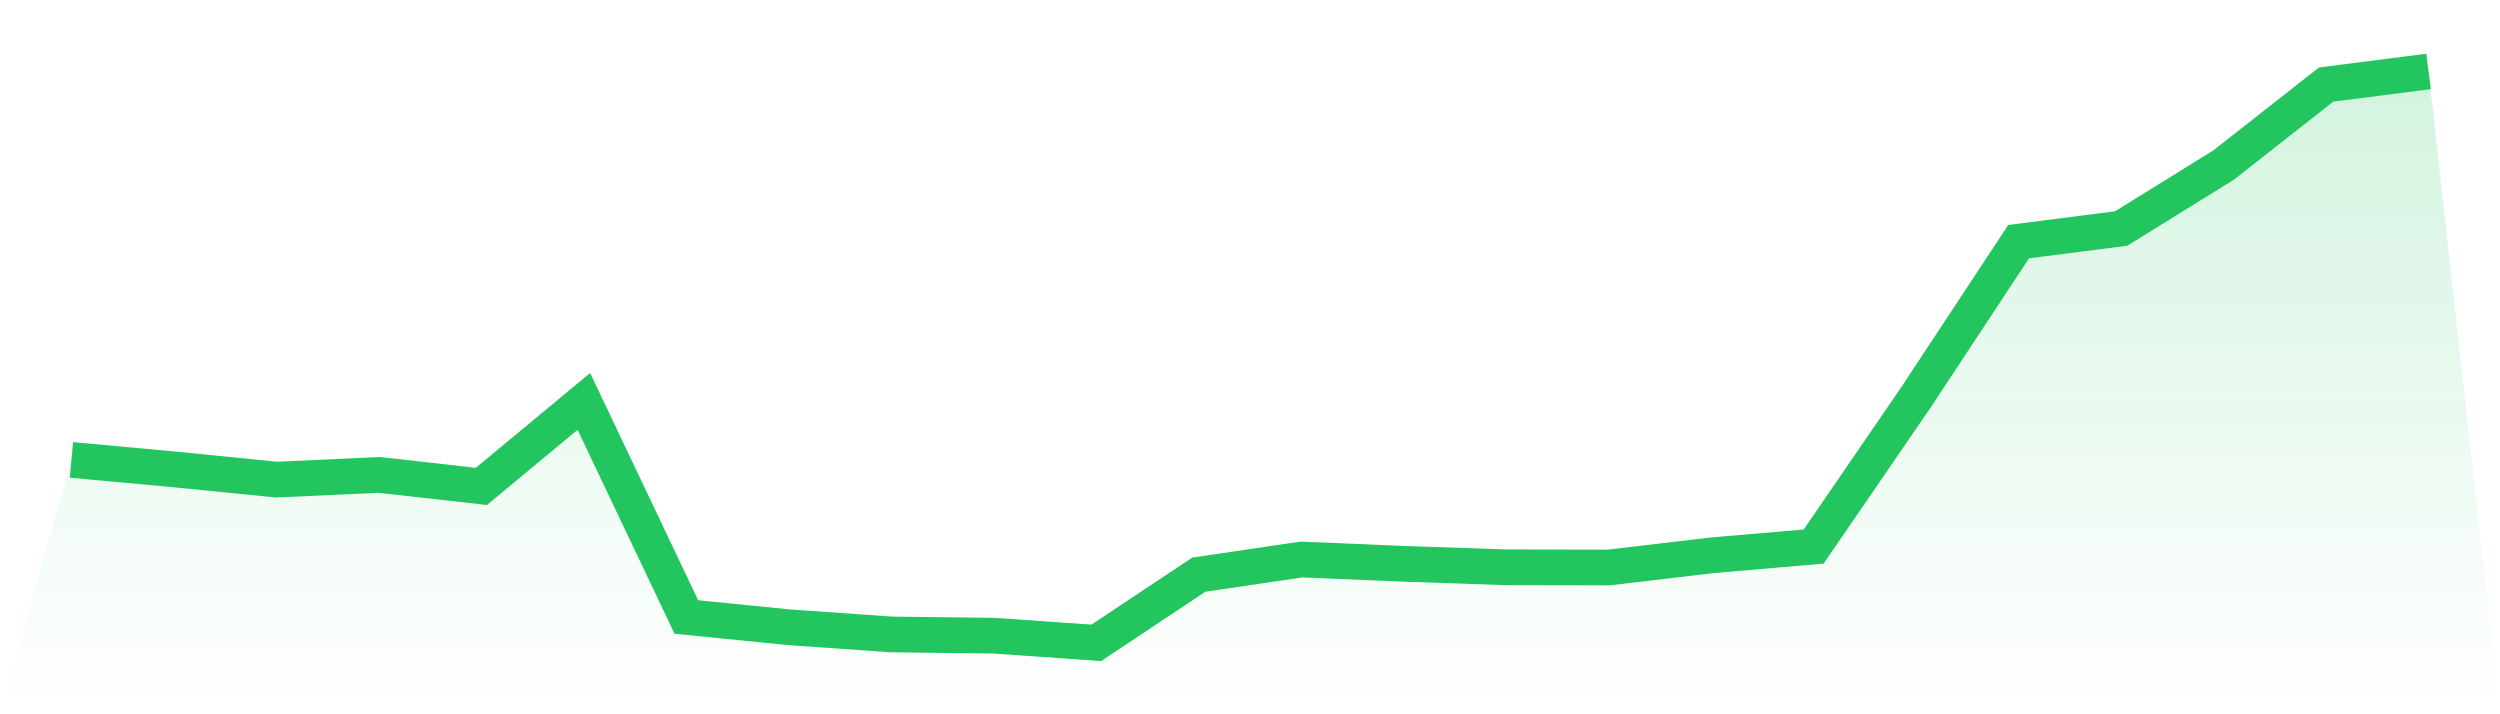 <svg viewBox="0 0 140 40" xmlns="http://www.w3.org/2000/svg">
<defs>
<linearGradient id="gradient" x1="0" x2="0" y1="0" y2="1">
<stop offset="0%" stop-color="#22c55e" stop-opacity="0.2"/>
<stop offset="100%" stop-color="#22c55e" stop-opacity="0"/>
</linearGradient>
</defs>
<path d="M4,25.755 L4,25.755 L9.739,26.284 L15.478,26.859 L21.217,26.594 L26.957,27.238 L32.696,22.478 L38.435,34.551 L44.174,35.126 L49.913,35.529 L55.652,35.598 L61.391,36 L67.13,32.183 L72.87,31.332 L78.609,31.573 L84.348,31.769 L90.087,31.78 L95.826,31.102 L101.565,30.607 L107.304,22.236 L113.043,13.532 L118.783,12.796 L124.522,9.243 L130.261,4.736 L136,4 L140,40 L0,40 z" fill="url(#gradient)"/>
<path d="M4,25.755 L4,25.755 L9.739,26.284 L15.478,26.859 L21.217,26.594 L26.957,27.238 L32.696,22.478 L38.435,34.551 L44.174,35.126 L49.913,35.529 L55.652,35.598 L61.391,36 L67.13,32.183 L72.87,31.332 L78.609,31.573 L84.348,31.769 L90.087,31.78 L95.826,31.102 L101.565,30.607 L107.304,22.236 L113.043,13.532 L118.783,12.796 L124.522,9.243 L130.261,4.736 L136,4" fill="none" stroke="#22c55e" stroke-width="2"/>
</svg>